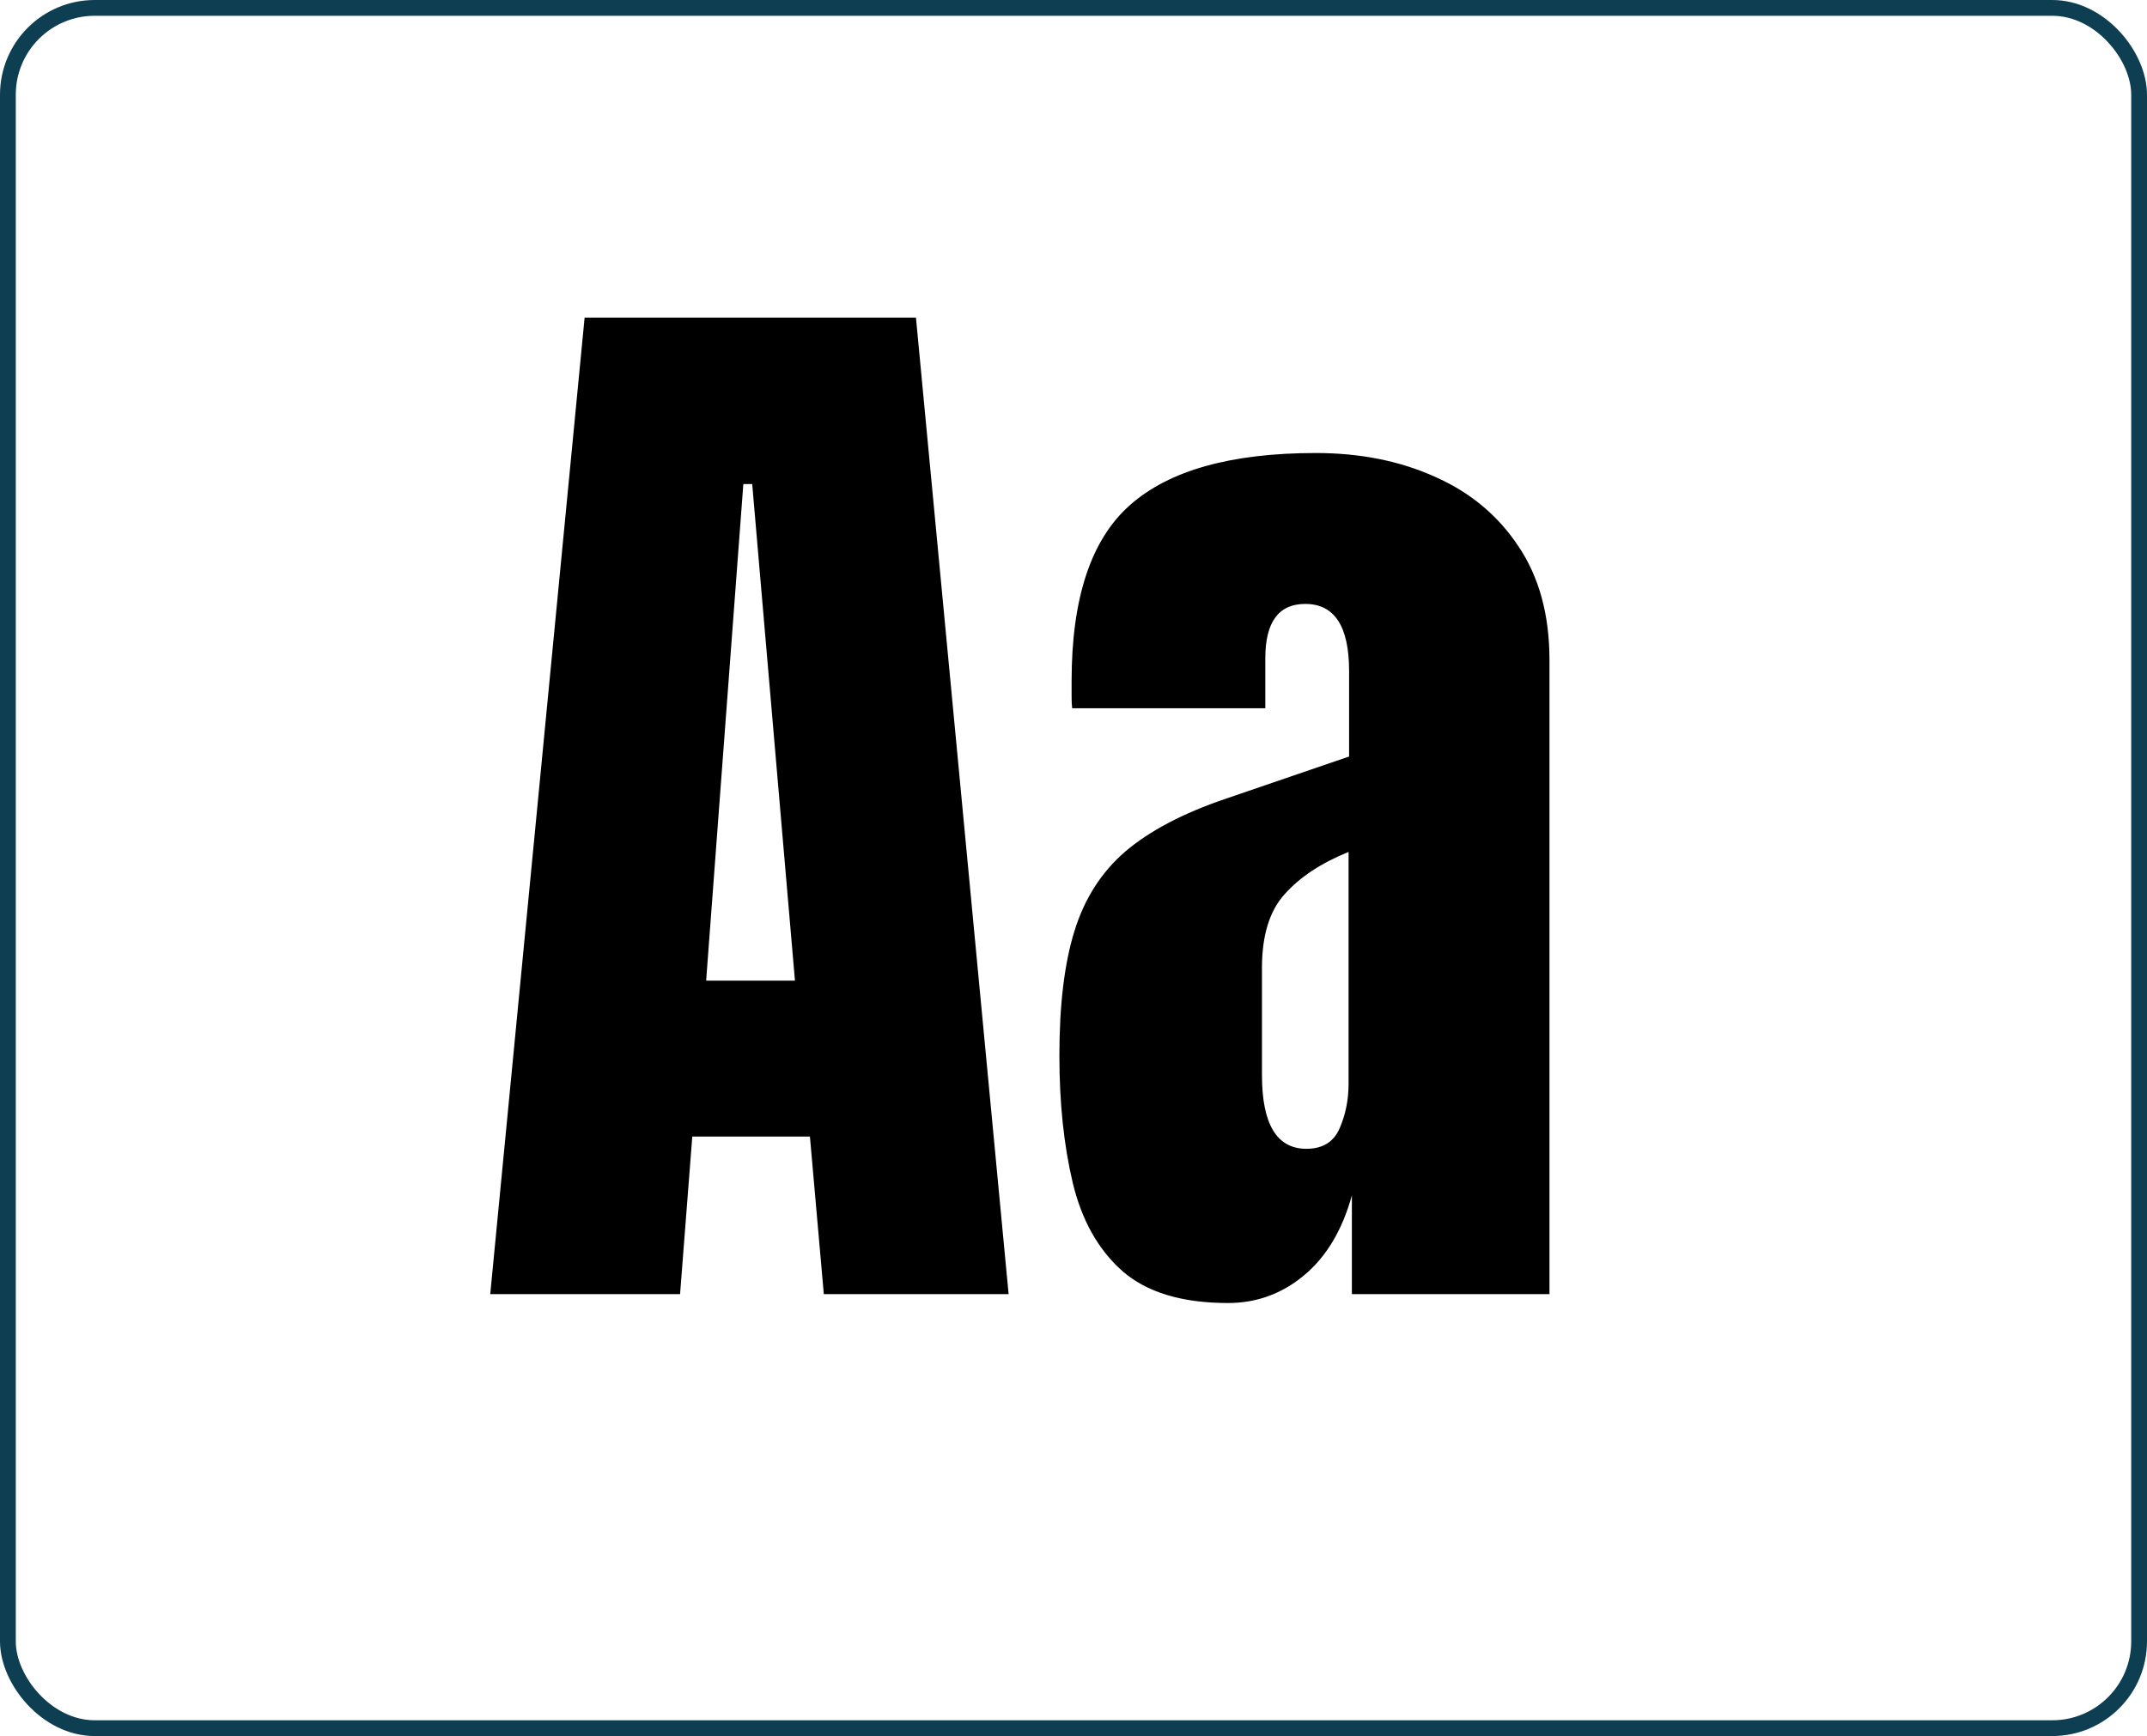 <svg width="68" height="55" viewBox="0 0 68 55" fill="none" xmlns="http://www.w3.org/2000/svg">
<rect x="0.25" y="0.25" width="67.5" height="54.5" rx="2.75" stroke="#0D3E51" stroke-width="0.5"/>
<path d="M15.527 41L18.516 10.062H29.01L31.945 41H26.092L25.652 36.008H21.926L21.539 41H15.527ZM22.365 31.068H25.178L23.824 15.336H23.543L22.365 31.068ZM38.897 41.281C37.432 41.281 36.313 40.941 35.54 40.262C34.778 39.582 34.257 38.65 33.975 37.467C33.694 36.283 33.553 34.941 33.553 33.441C33.553 31.836 33.712 30.523 34.028 29.504C34.344 28.473 34.883 27.629 35.645 26.973C36.419 26.316 37.479 25.76 38.827 25.303L42.729 23.967V21.26C42.729 19.842 42.266 19.133 41.34 19.133C40.497 19.133 40.075 19.707 40.075 20.855V22.438H33.958C33.946 22.344 33.94 22.227 33.94 22.086C33.94 21.934 33.94 21.764 33.94 21.576C33.94 18.951 34.555 17.094 35.786 16.004C37.028 14.902 38.991 14.352 41.675 14.352C43.081 14.352 44.34 14.604 45.454 15.107C46.567 15.6 47.446 16.332 48.09 17.305C48.747 18.277 49.075 19.479 49.075 20.908V41H42.817V37.871C42.512 38.973 42.008 39.816 41.305 40.402C40.602 40.988 39.8 41.281 38.897 41.281ZM41.376 36.395C41.891 36.395 42.243 36.178 42.43 35.744C42.618 35.31 42.712 34.842 42.712 34.338V26.99C41.844 27.342 41.17 27.787 40.69 28.326C40.21 28.854 39.969 29.633 39.969 30.664V34.057C39.969 35.615 40.438 36.395 41.376 36.395Z" fill="black"/>
</svg>
